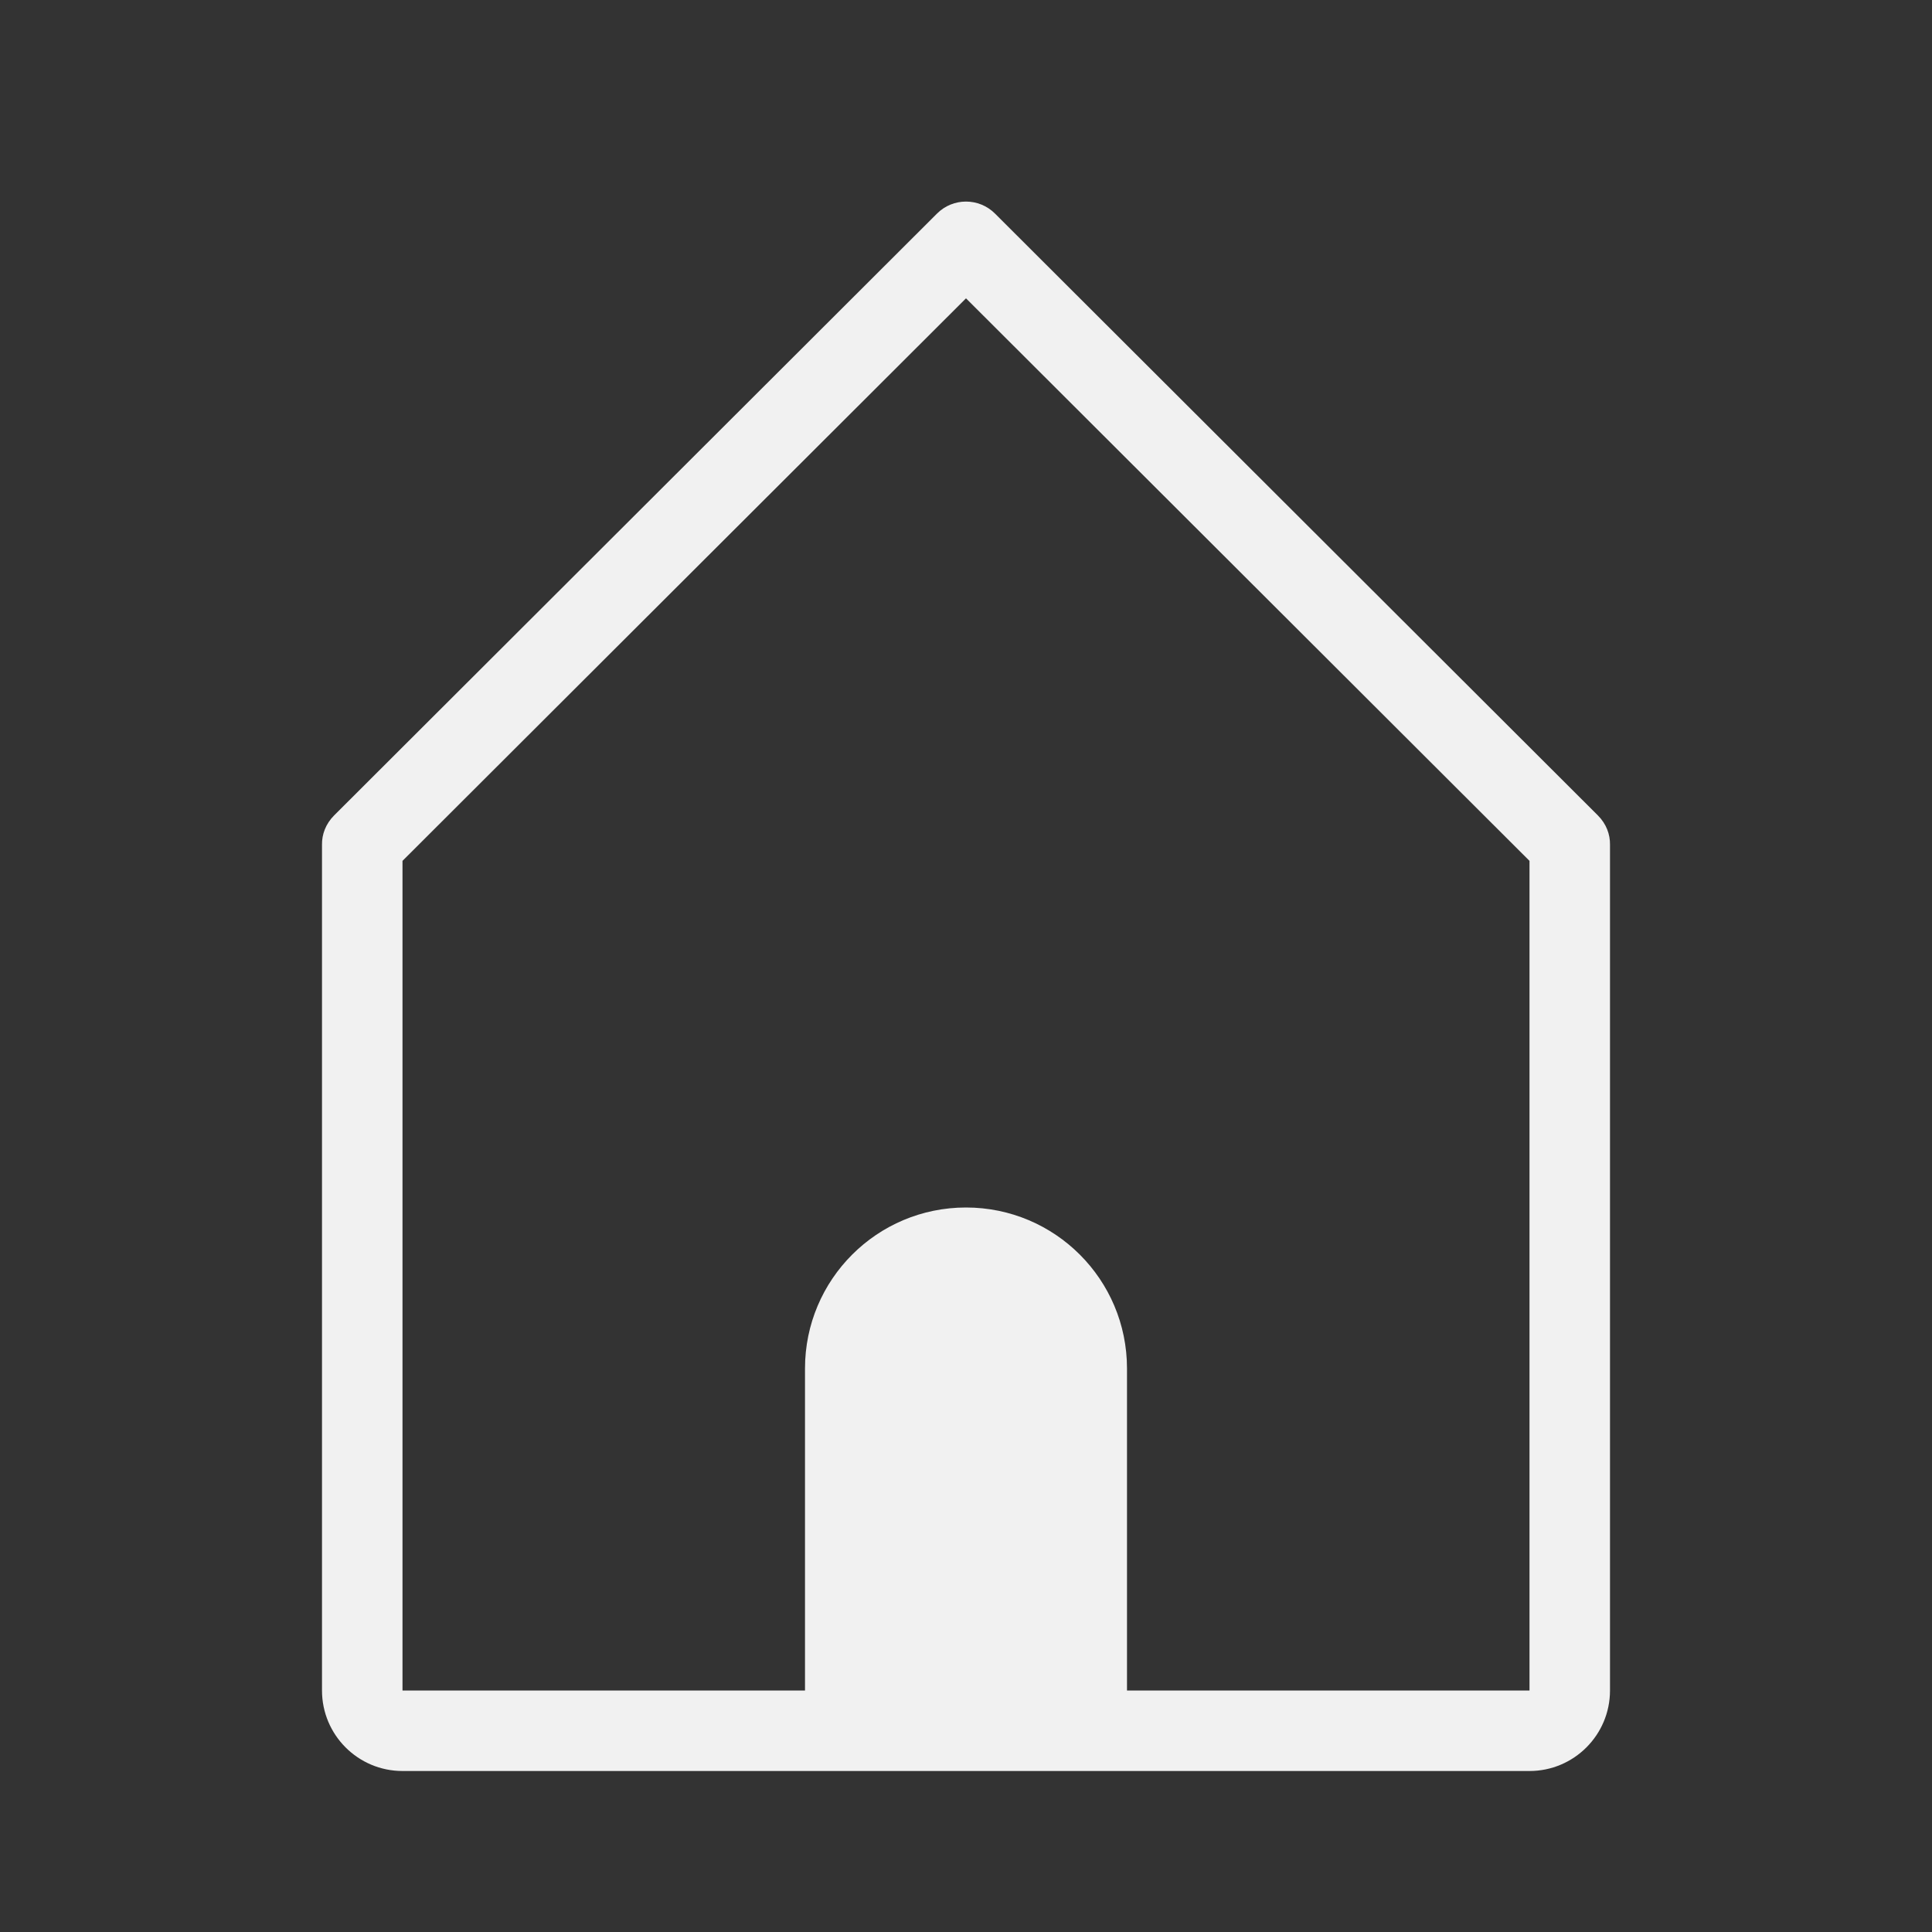 <svg width="24" height="24" viewBox="0 0 24 24" fill="none" xmlns="http://www.w3.org/2000/svg">
<rect x="0" y="0" width="24" height="24" fill="#333333" stroke="none"/>
<path fill-rule="evenodd" clip-rule="evenodd" d="M19.849 10.129C19.955 10.235 20.002 10.366 20 10.493L20 10.5V21C20 21.552 19.552 22 19 22H5C4.448 22 4 21.552 4 21V10.5L4 10.493C3.998 10.366 4.045 10.235 4.151 10.129L11.639 2.654C11.838 2.454 12.162 2.454 12.361 2.654L19.849 10.129ZM10 21H5V10.694L12 3.706L19 10.694V21H14V17C14 15.895 13.105 15 12 15C10.895 15 10 15.895 10 17V21Z" fill="#F1F1F1"/>
</svg>
